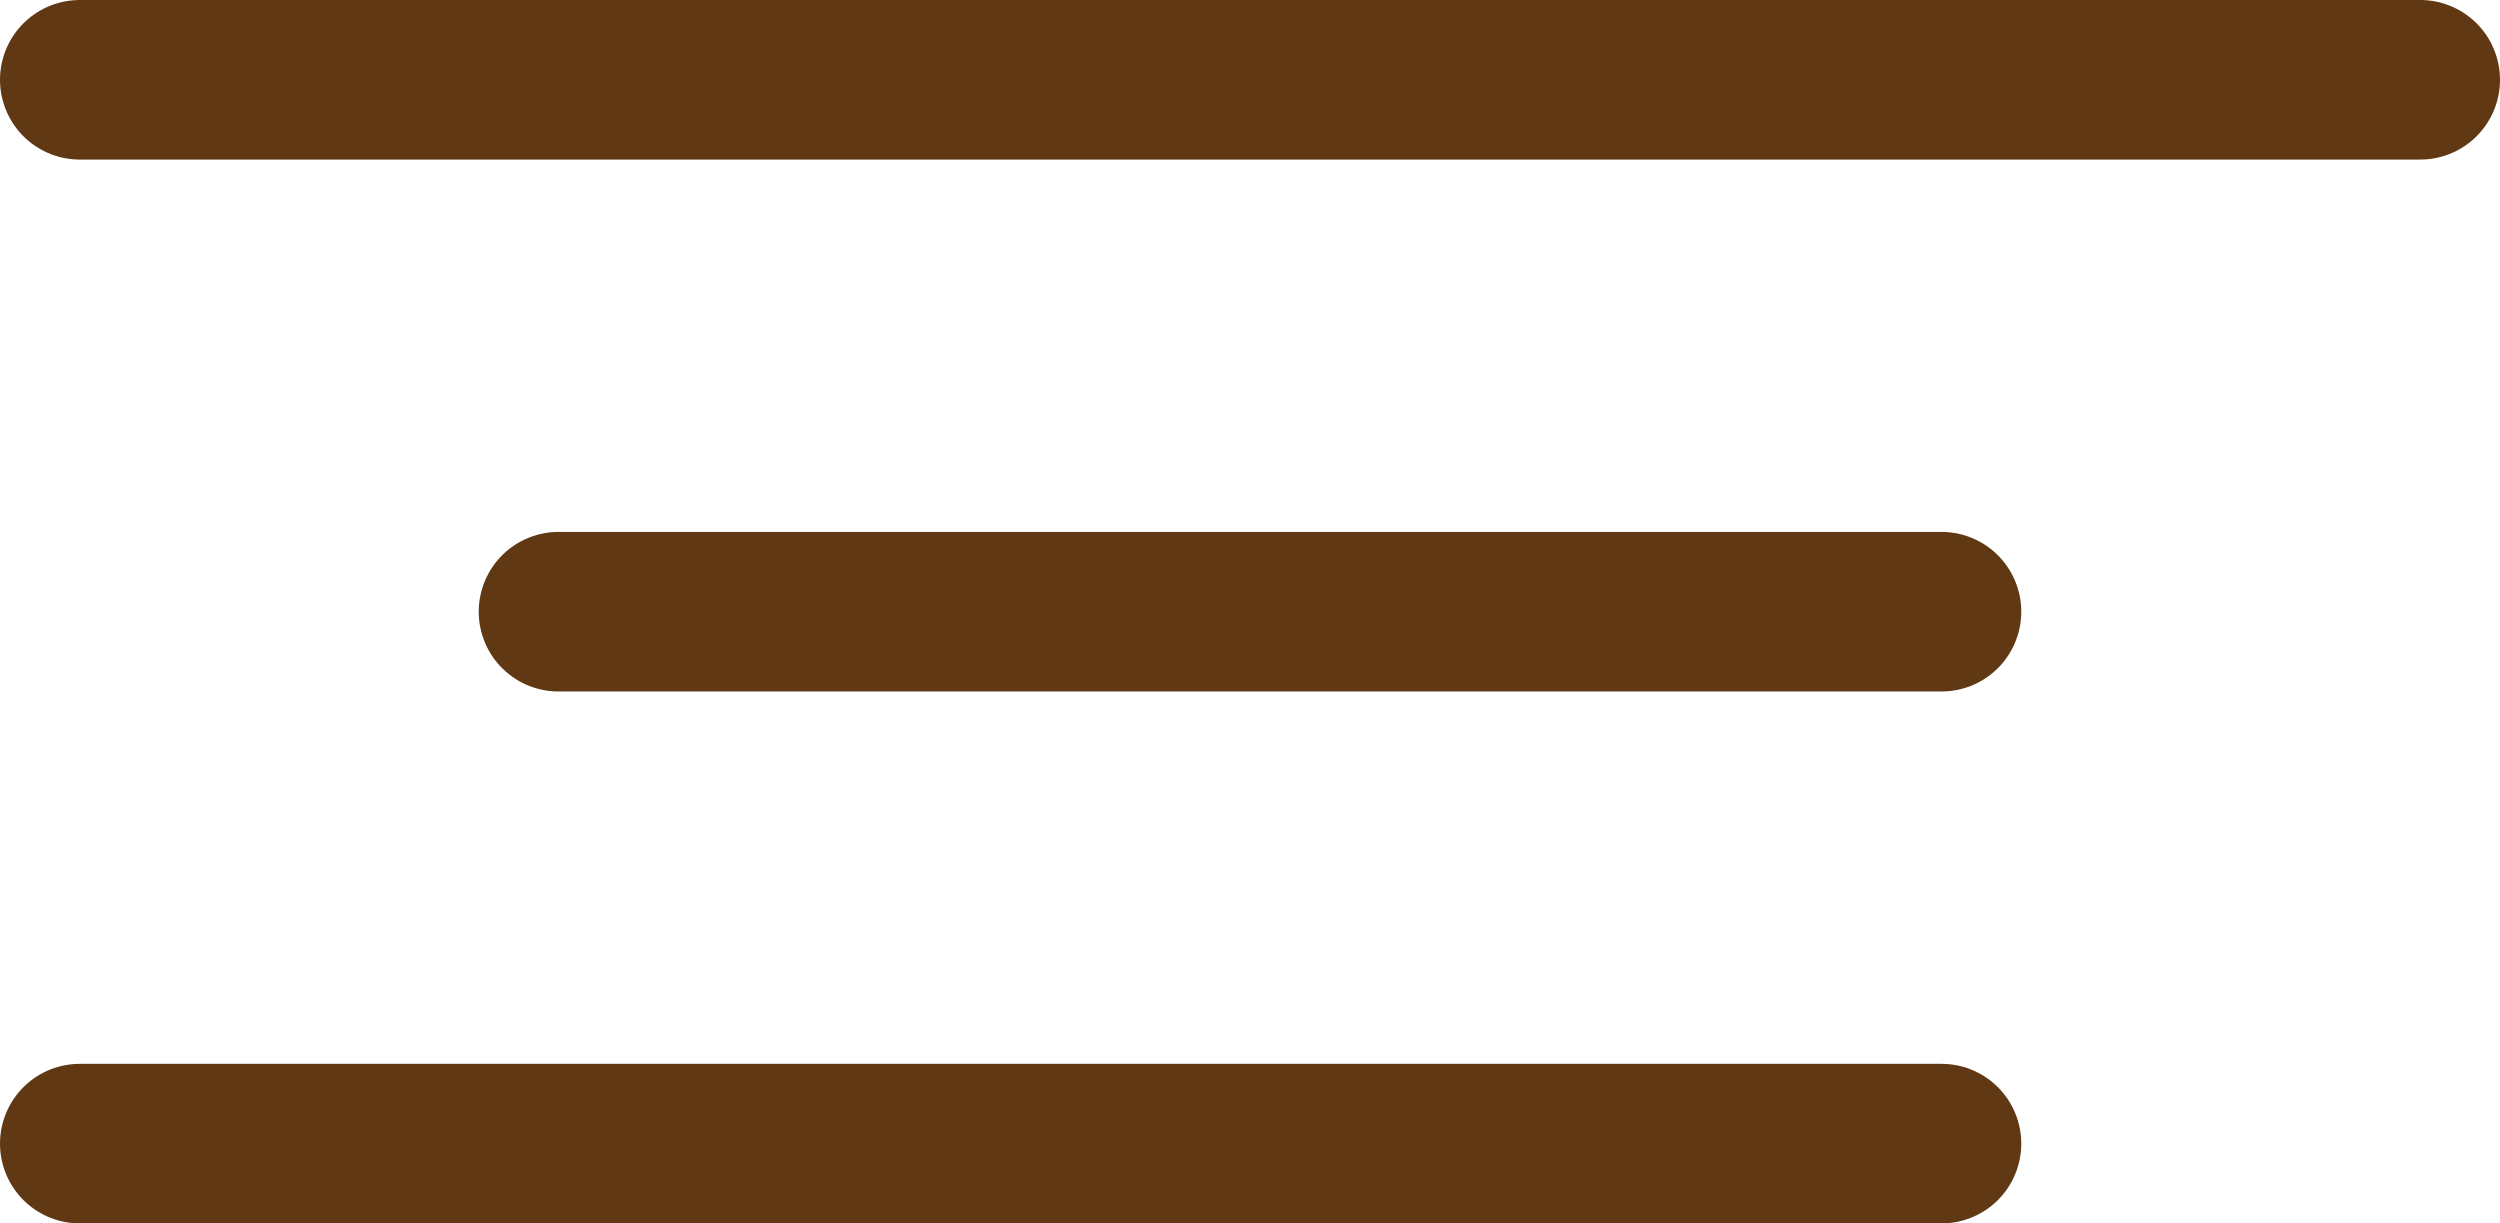 <svg xmlns="http://www.w3.org/2000/svg" width="47" height="23" viewBox="0 0 47 23"><defs><style>.a{fill:none;stroke:#603813;stroke-linecap:round;stroke-width:3px;}</style></defs><g transform="translate(-196 -460)"><line class="a" x2="44" transform="translate(197.5 461.5)"/><line class="a" x2="26" transform="translate(206.5 471.5)"/><line class="a" x2="35" transform="translate(197.5 481.5)"/></g></svg>